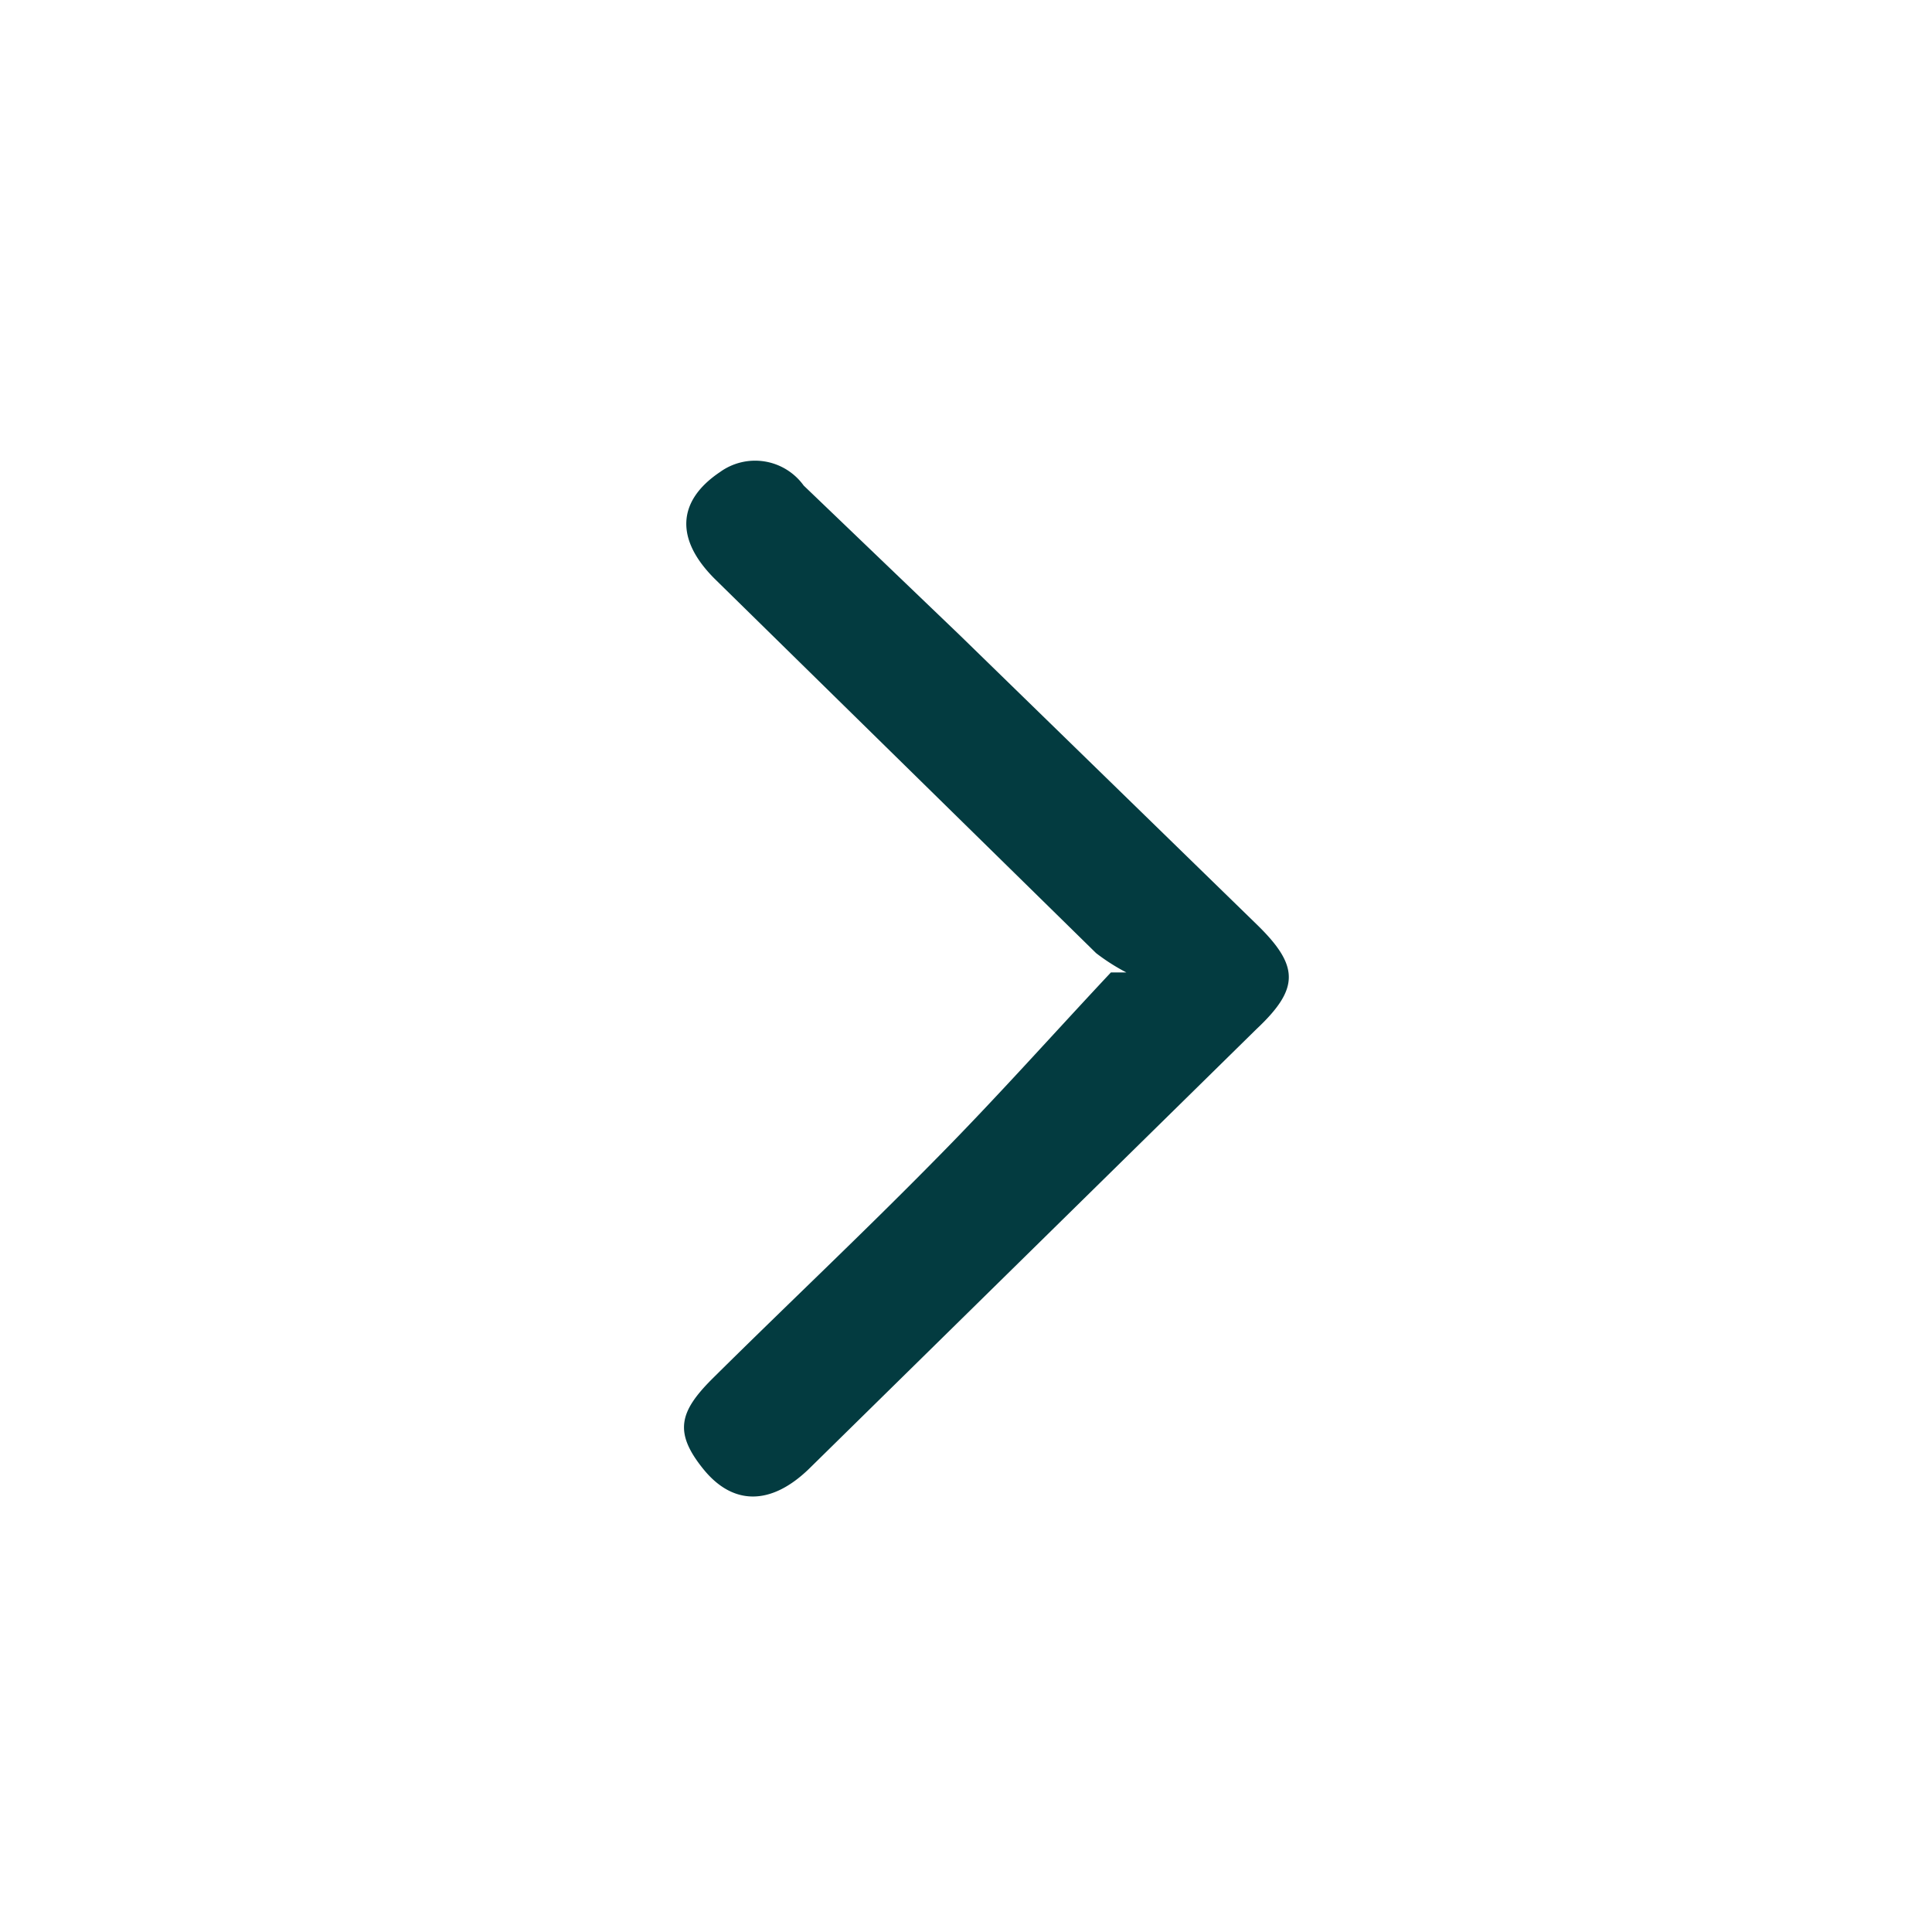 <svg id="Calque_1" data-name="Calque 1" xmlns="http://www.w3.org/2000/svg" viewBox="0 0 30 30"><title>iconeSiteDreamAct</title><path style="fill: #033b40" d="M17.49,15.1a3.15,3.15,0,0,1-.47-.3L11.11,9c-.63-.62-.6-1.22.07-1.67a.93.93,0,0,1,1.3.21L14.9,9.86l4.61,4.49c.67.65.67,1,0,1.63l-6.95,6.83c-.59.57-1.18.57-1.64,0s-.37-.89.14-1.4c1.16-1.15,2.34-2.26,3.48-3.42.93-.94,1.81-1.93,2.71-2.89Z"/></svg>
